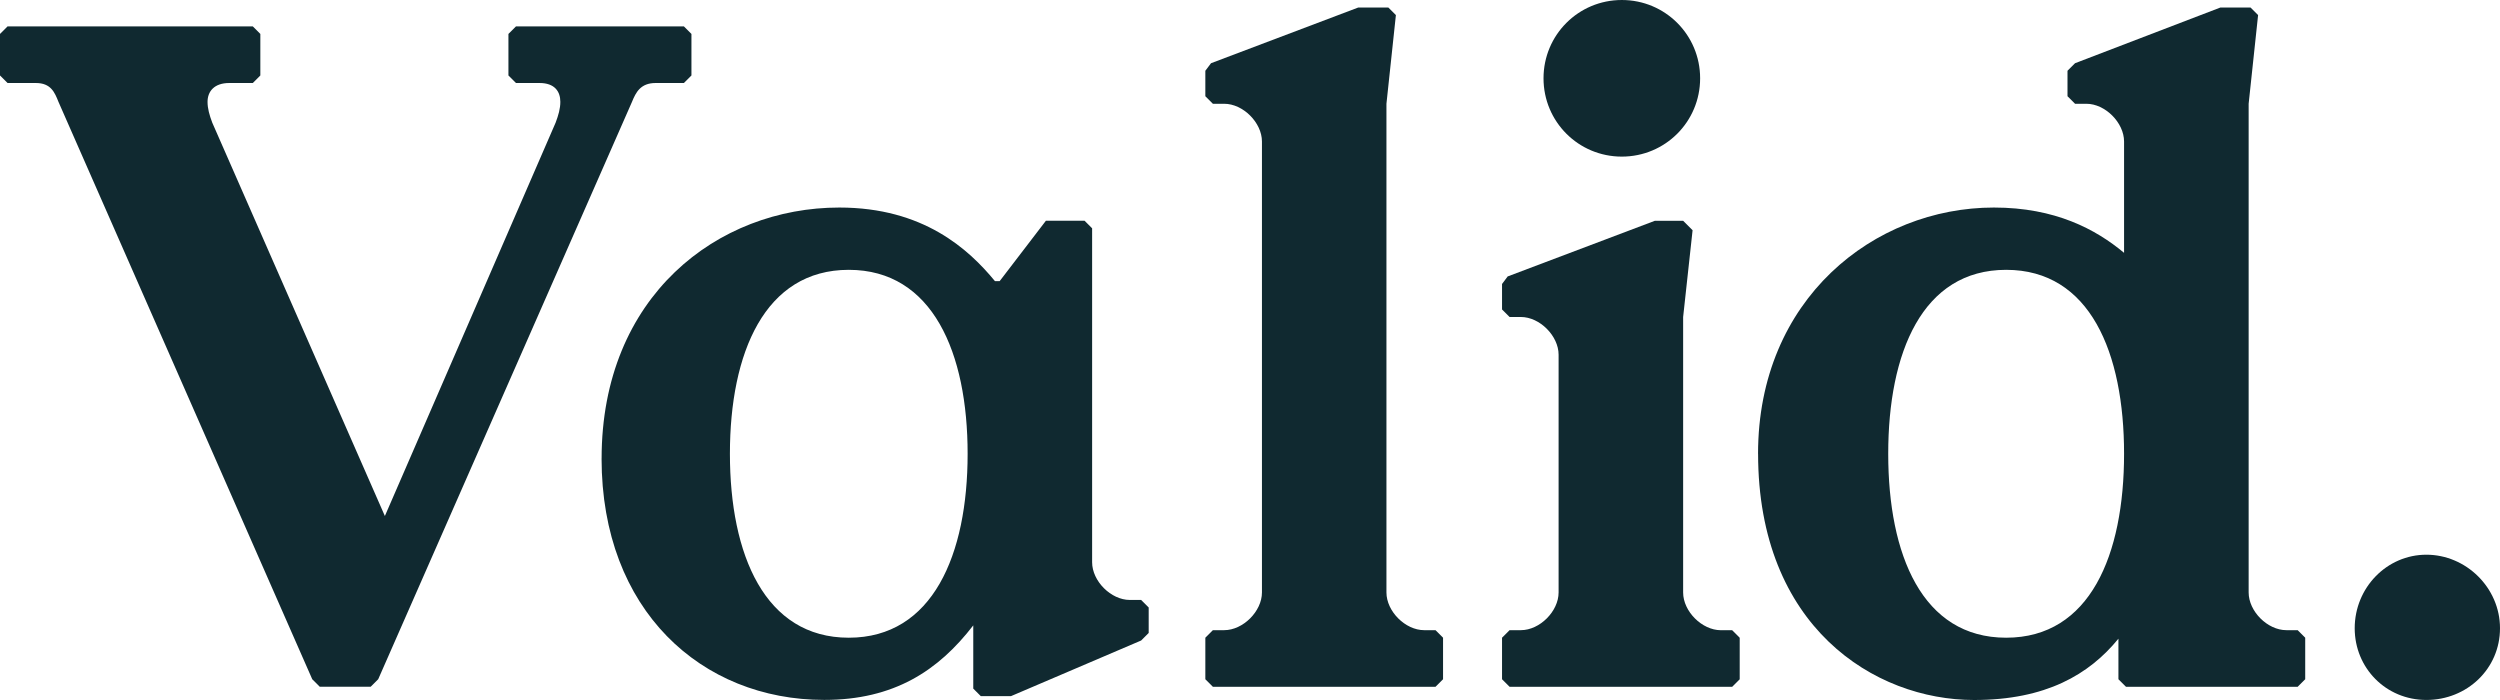 <?xml version="1.0" encoding="UTF-8"?>
<svg id="Layer_2" data-name="Layer 2" xmlns="http://www.w3.org/2000/svg" viewBox="0 0 590 165.2">
  <defs>
    <style>
      .cls-1 {
        fill: #102930;
        stroke-width: 0px;
      }
    </style>
  </defs>
  <path class="cls-1" d="m75.47,162.08l-1.78-1.78L13.8,24.04c-.89-2.23-1.78-4.45-5.34-4.45H1.78l-1.78-1.78v-9.8l1.78-1.78h57.88l1.78,1.78v9.8l-1.78,1.78h-5.56c-3.56,0-5.12,2-5.12,4.45,0,1.56.44,3.12,1.11,4.9l40.74,92.84,40.3-92.84c.67-1.78,1.11-3.34,1.11-4.9,0-2.45-1.34-4.45-4.9-4.45h-5.57l-1.78-1.78v-9.8l1.78-1.78h39.63l1.78,1.78v9.8l-1.78,1.78h-6.68c-3.56,0-4.67,2.23-5.57,4.45l-59.89,136.25-1.78,1.78h-12.02Z"/>
  <path class="cls-1" d="m141.98,108.2c0-38.29,27.38-59.22,56.1-59.22,19.81,0,30.5,9.8,36.73,17.37h1.11l10.91-14.25h9.13l1.78,1.78v78.81c0,4.45,4.45,8.9,8.9,8.9h2.67l1.78,1.78v6.01l-1.78,1.78-30.72,13.13h-7.12l-1.78-1.78v-14.92c-8.24,10.69-18.7,17.59-35.18,17.59-28.94,0-52.54-21.15-52.54-56.99Zm86.38-1.11c0-23.82-8.24-43.41-28.05-43.41s-28.05,19.59-28.05,43.41,8.24,43.41,28.05,43.41,28.05-19.59,28.05-43.41Z"/>
  <path class="cls-1" d="m286.24,162.08l-1.78-1.78v-9.8l1.78-1.78h2.67c4.45,0,8.91-4.45,8.91-8.9V33.4c0-4.45-4.45-8.91-8.91-8.91h-2.67l-1.78-1.78v-6.01l1.34-1.78,34.73-13.14h7.12l1.78,1.78-2.23,20.93v115.33c0,4.45,4.45,8.9,8.91,8.9h2.67l1.78,1.78v9.8l-1.78,1.78h-52.54Z"/>
  <path class="cls-1" d="m356.26,162.08l-1.78-1.78v-9.8l1.78-1.78h2.67c4.45,0,8.9-4.45,8.9-8.9v-56.1c0-4.45-4.45-8.91-8.9-8.91h-2.67l-1.78-1.78v-6.01l1.33-1.78,34.73-13.13h6.68l2.23,2.23-2.23,20.48v65.01c0,4.45,4.45,8.9,8.9,8.9h2.67l1.78,1.78v9.8l-1.78,1.78h-52.54Zm8.01-143.6c0-10.24,8.24-18.48,18.48-18.48s18.48,8.24,18.48,18.48-8.24,18.48-18.48,18.48-18.48-8.24-18.48-18.48Z"/>
  <path class="cls-1" d="m414.9,107.09c0-36.51,27.38-58.11,55.66-58.11,14.47,0,24.04,5.12,30.72,10.69v-26.27c0-4.45-4.45-8.91-8.9-8.91h-2.67l-1.78-1.78v-6.01l1.78-1.78,34.29-13.14h7.13l1.78,1.78-2.23,20.93v115.33c0,4.45,4.45,8.9,8.9,8.9h2.67l1.78,1.78v9.8l-1.78,1.78h-40.52l-1.78-1.78v-9.57c-6.9,8.46-17.14,14.47-34.06,14.47-23.6,0-50.98-17.37-50.98-58.11Zm86.38,0c0-23.82-8.01-43.41-27.83-43.41s-27.83,19.59-27.83,43.41,8.01,43.41,27.83,43.41,27.83-19.59,27.83-43.41Z"/>
  <path class="cls-1" d="m555.71,148.27c0-9.57,7.57-17.36,16.92-17.36s17.37,7.79,17.37,17.36-7.79,16.92-17.37,16.92-16.92-7.57-16.92-16.92Z"/>
</svg>